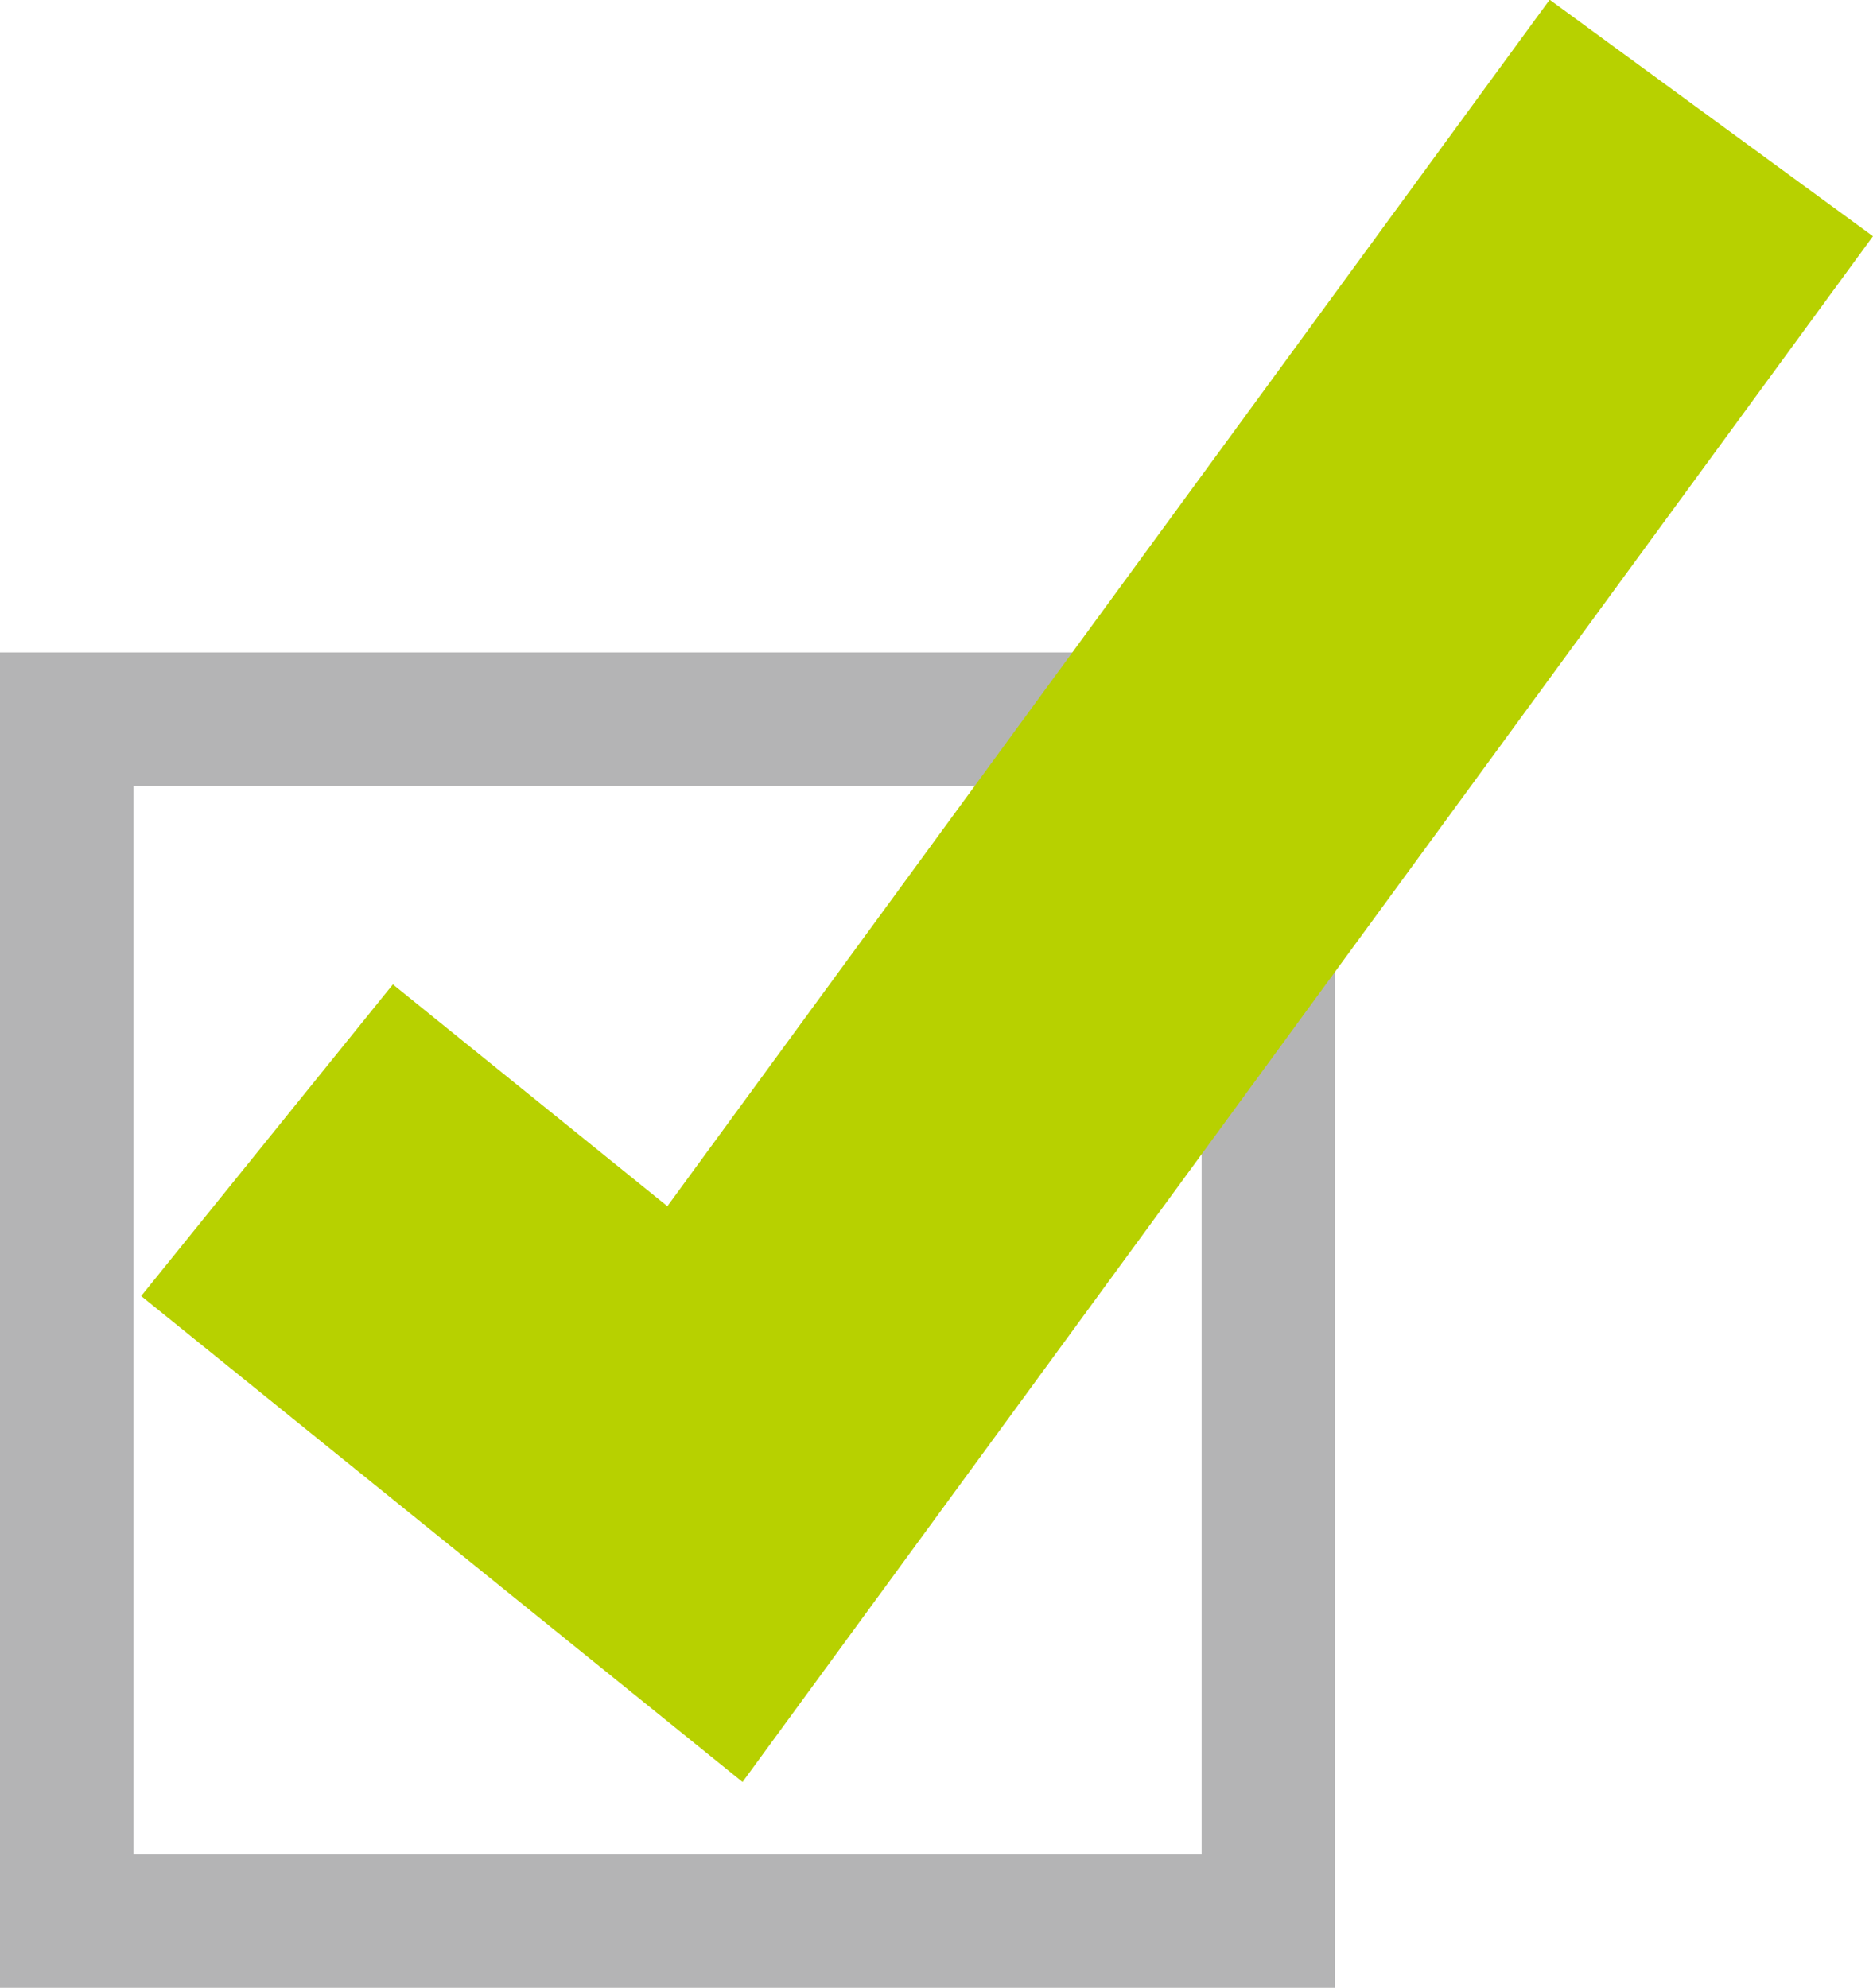 <?xml version="1.0" encoding="utf-8"?>
<svg xmlns="http://www.w3.org/2000/svg" width="28.057" height="29.771" viewBox="0 0 28.057 29.771">
  <g id="check_st" transform="translate(-226 -1339.229)">
    <g id="長方形_5" data-name="長方形 5" transform="translate(226 1349)" fill="none" stroke="#b4b4b5" stroke-width="2">
      <rect width="20" height="20" stroke="none"/>
      <rect x="1" y="1" width="18" height="18" fill="none"/>
    </g>
    <path id="パス_1" data-name="パス 1" d="M229.63,1457.014l6.56,5.3,15.075-20.61" transform="translate(0.37 -100.708)" fill="none" stroke="#b7d100" stroke-miterlimit="10" stroke-width="6"/>
  </g>
</svg>

